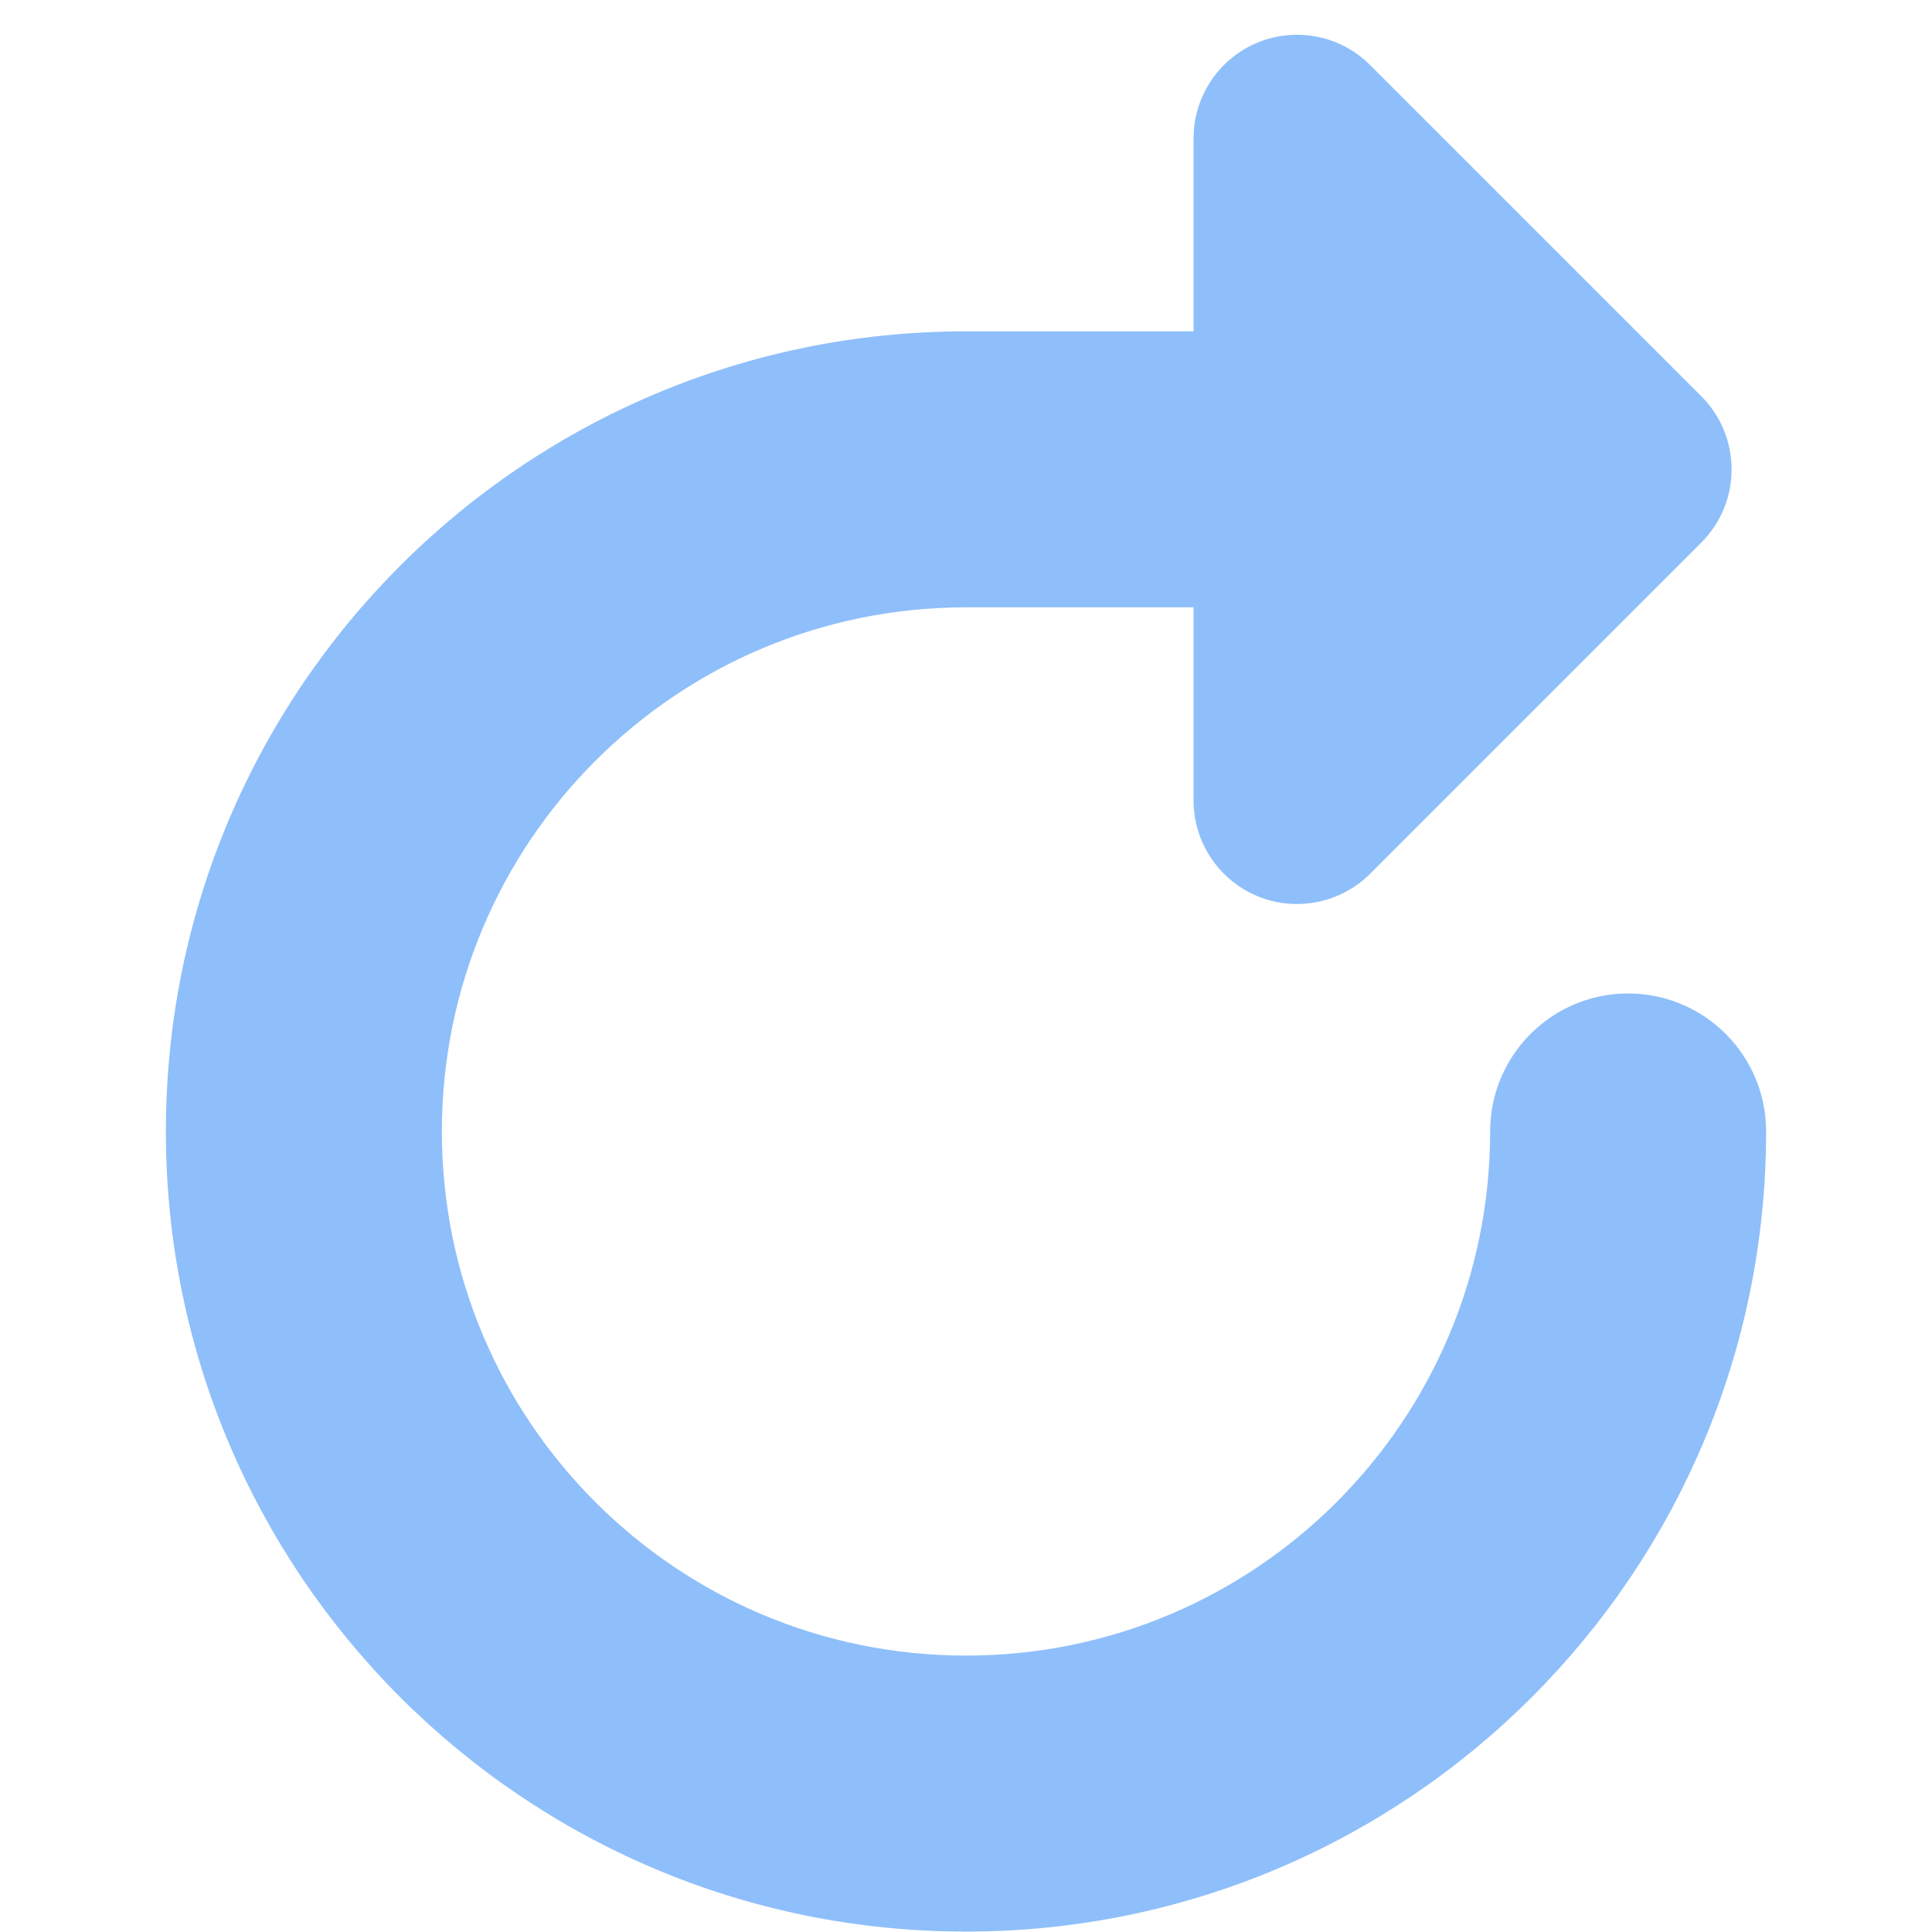 <svg xmlns="http://www.w3.org/2000/svg" fill="none" viewBox="0 0 14 14" id="Arrow-Round-Right--Streamline-Core"><desc>Arrow Round Right Streamline Icon: https://streamlinehq.com</desc><g id="arrow-round-right--diagram-round-arrow-right"><path id="Union" fill="#8fbffa" fill-rule="evenodd" d="M8.649 1.002c0 -0.303 0.183 -0.577 0.463 -0.693 0.28 -0.116 0.603 -0.052 0.817 0.163L12.328 2.871c0.293 0.293 0.293 0.768 0 1.061L9.929 6.331c-0.214 0.214 -0.537 0.279 -0.817 0.163 -0.28 -0.116 -0.463 -0.39 -0.463 -0.693V4.401H7c-2.098 0 -3.798 1.7 -3.798 3.798 0 2.098 1.7 3.798 3.798 3.798s3.798 -1.7 3.798 -3.798c0 -0.552 0.448 -1 1 -1 0.552 0 1 0.448 1 1 0 3.202 -2.596 5.798 -5.798 5.798 -3.202 0 -5.798 -2.596 -5.798 -5.798 0 -3.202 2.596 -5.798 5.798 -5.798h1.649V1.002Z" clip-rule="evenodd" stroke-width="1"></path></g></svg>
